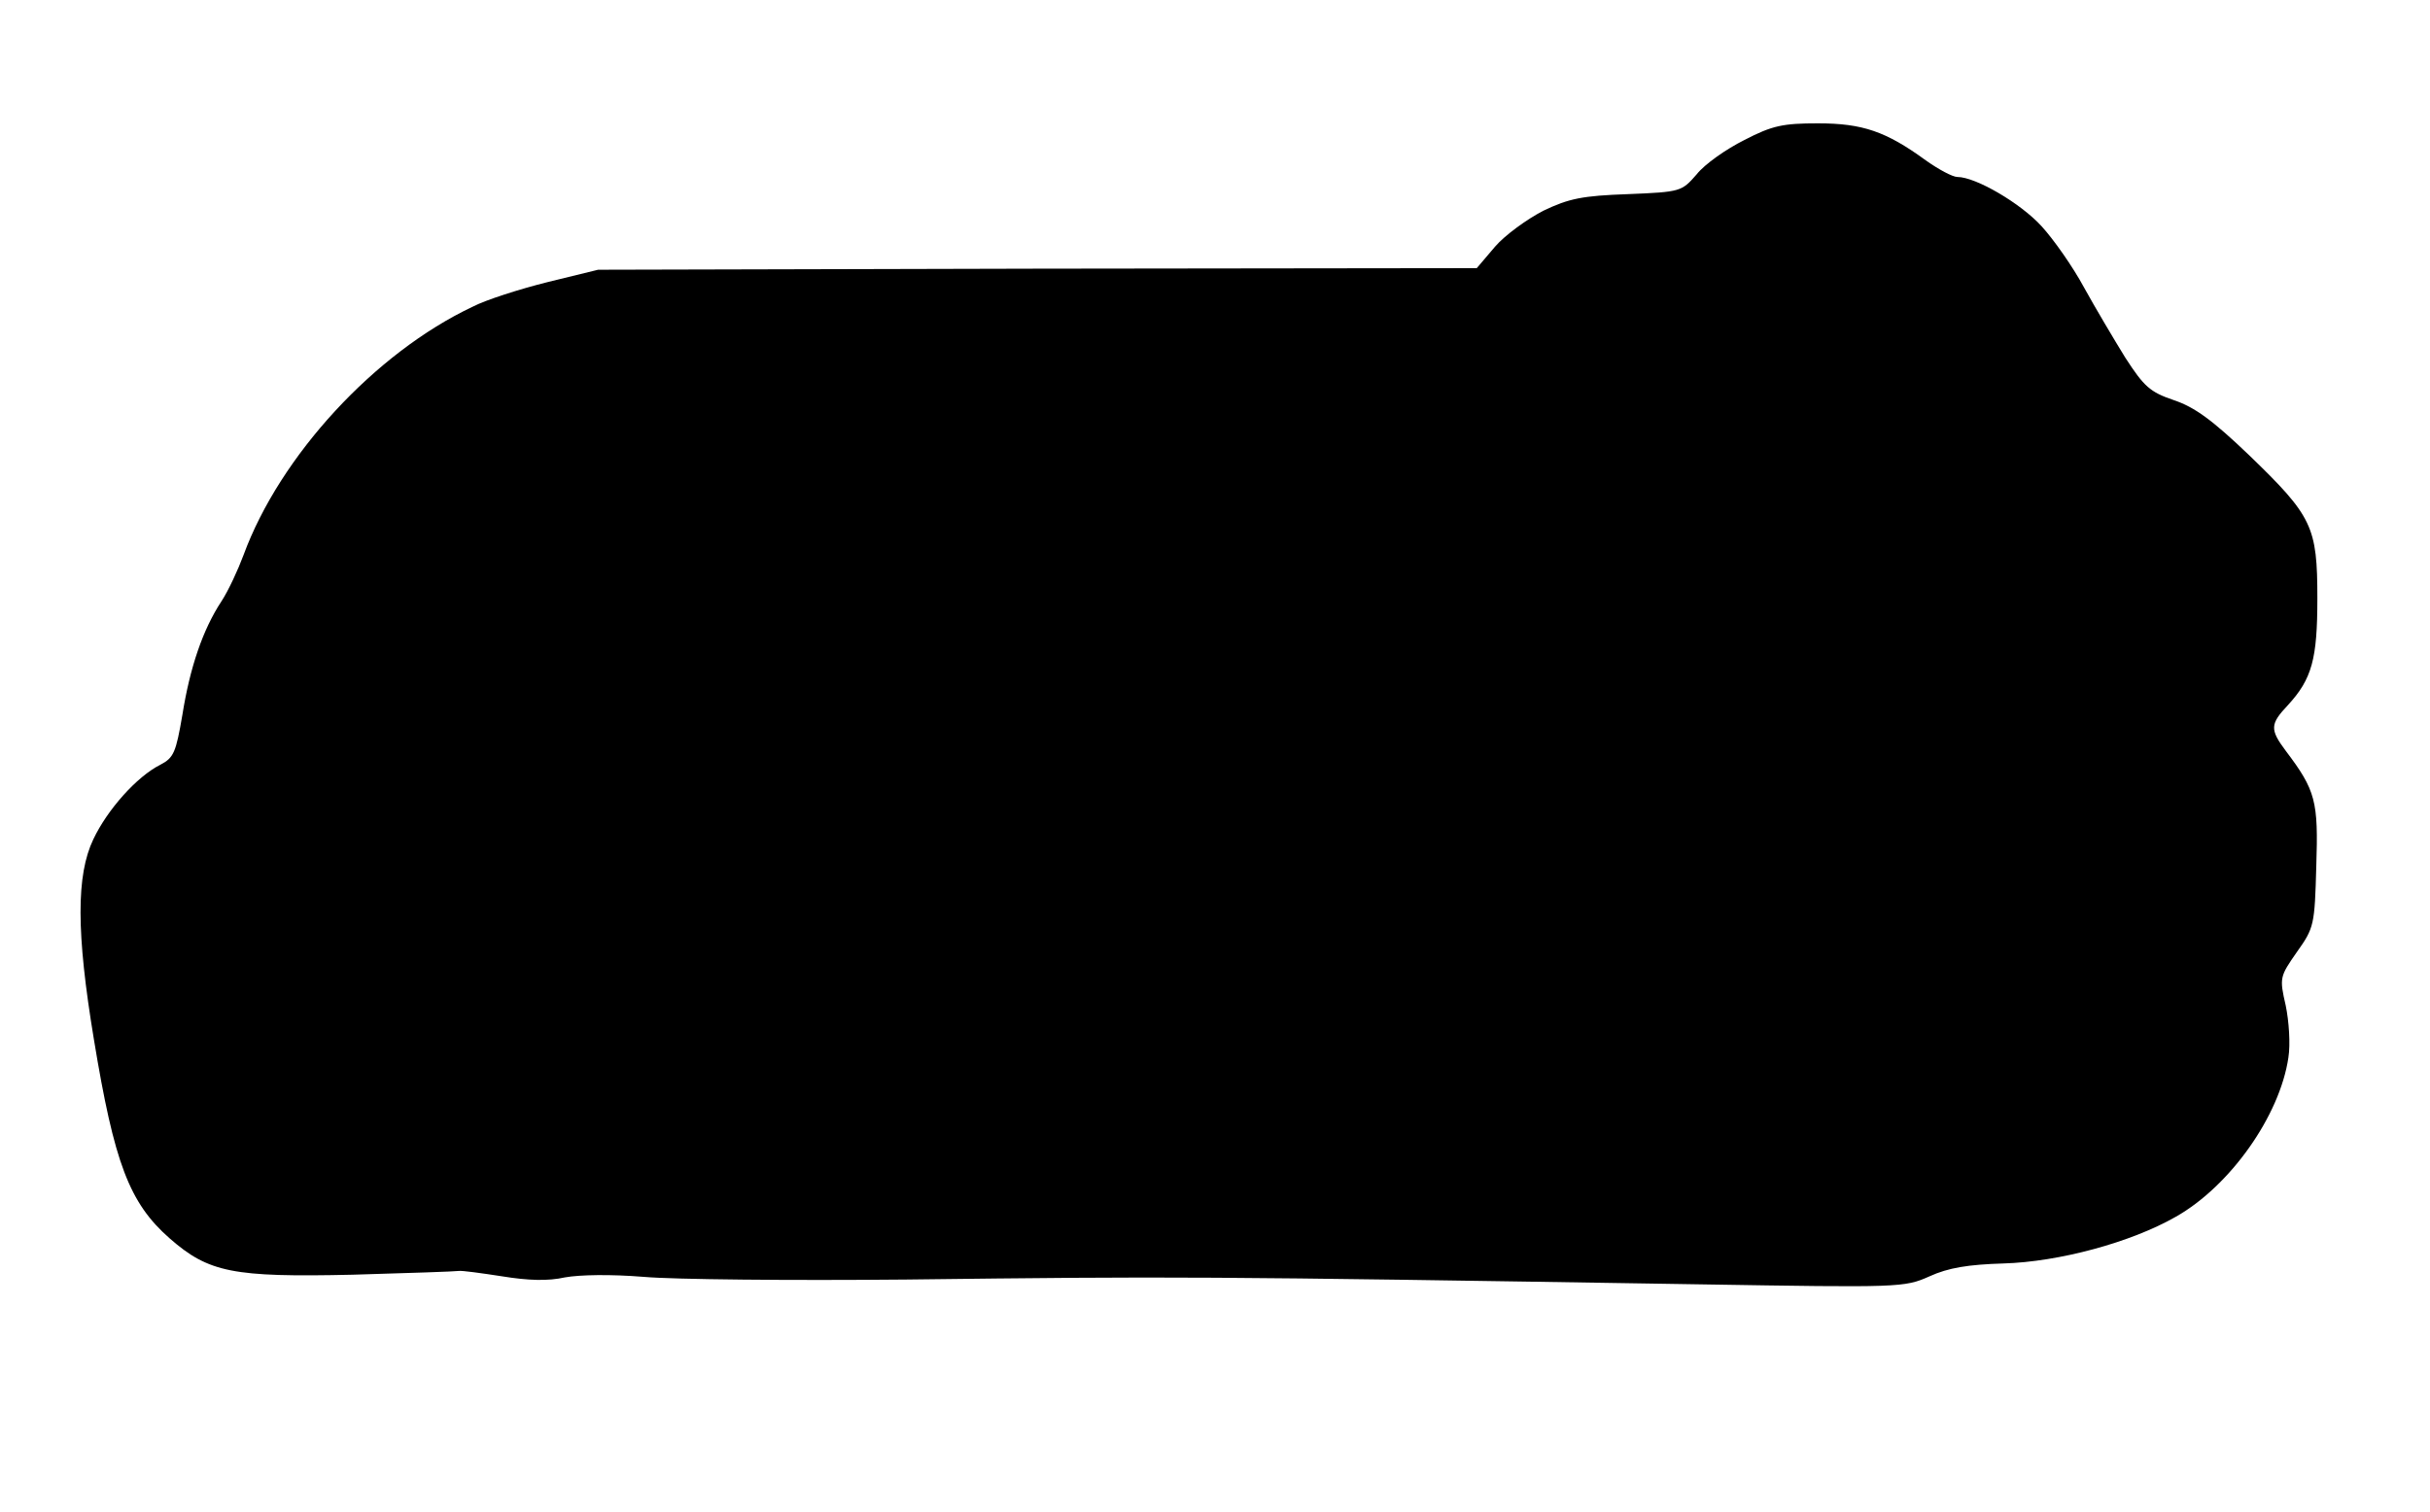 <?xml version="1.0" standalone="no"?>
<!DOCTYPE svg PUBLIC "-//W3C//DTD SVG 20010904//EN"
 "http://www.w3.org/TR/2001/REC-SVG-20010904/DTD/svg10.dtd">
<svg version="1.0" xmlns="http://www.w3.org/2000/svg"
 width="453pt" height="282pt" viewBox="0 0 453 282"
 preserveAspectRatio="xMidYMid meet">
<g transform="translate(0,282) scale(0.1,-0.1)"
fill="#000000" stroke="none">
<path d="M3252 2559 c-34 -17 -74 -45 -89 -64 -28 -32 -29 -33 -128 -37 -85
-3 -110 -8 -158 -31 -31 -16 -72 -46 -90 -67 l-34 -40 -819 -1 -819 -2 -94
-23 c-52 -13 -115 -33 -140 -46 -182 -86 -359 -278 -427 -463 -10 -27 -28 -66
-41 -86 -35 -53 -59 -124 -73 -212 -12 -70 -16 -80 -41 -93 -44 -22 -99 -84
-125 -139 -32 -67 -32 -174 1 -373 38 -231 66 -305 141 -371 73 -64 118 -73
341 -68 103 3 193 6 198 7 6 1 42 -4 81 -10 49 -8 86 -9 117 -2 28 5 85 6 147
1 56 -5 276 -7 489 -5 504 6 543 6 1483 -9 370 -6 378 -6 425 15 35 16 72 22
138 24 103 3 237 39 321 87 101 57 194 188 210 297 4 25 1 68 -5 97 -12 52
-11 54 21 100 32 45 33 50 36 160 4 121 -1 141 -57 215 -30 40 -29 50 4 85 45
49 55 86 55 199 0 134 -9 153 -127 267 -69 66 -102 90 -141 103 -44 15 -55 25
-90 79 -21 34 -56 93 -77 131 -21 39 -57 90 -79 114 -39 43 -123 92 -157 92
-9 0 -35 14 -59 31 -74 54 -118 69 -201 69 -65 0 -85 -4 -137 -31z"/>
</g>
</svg>
